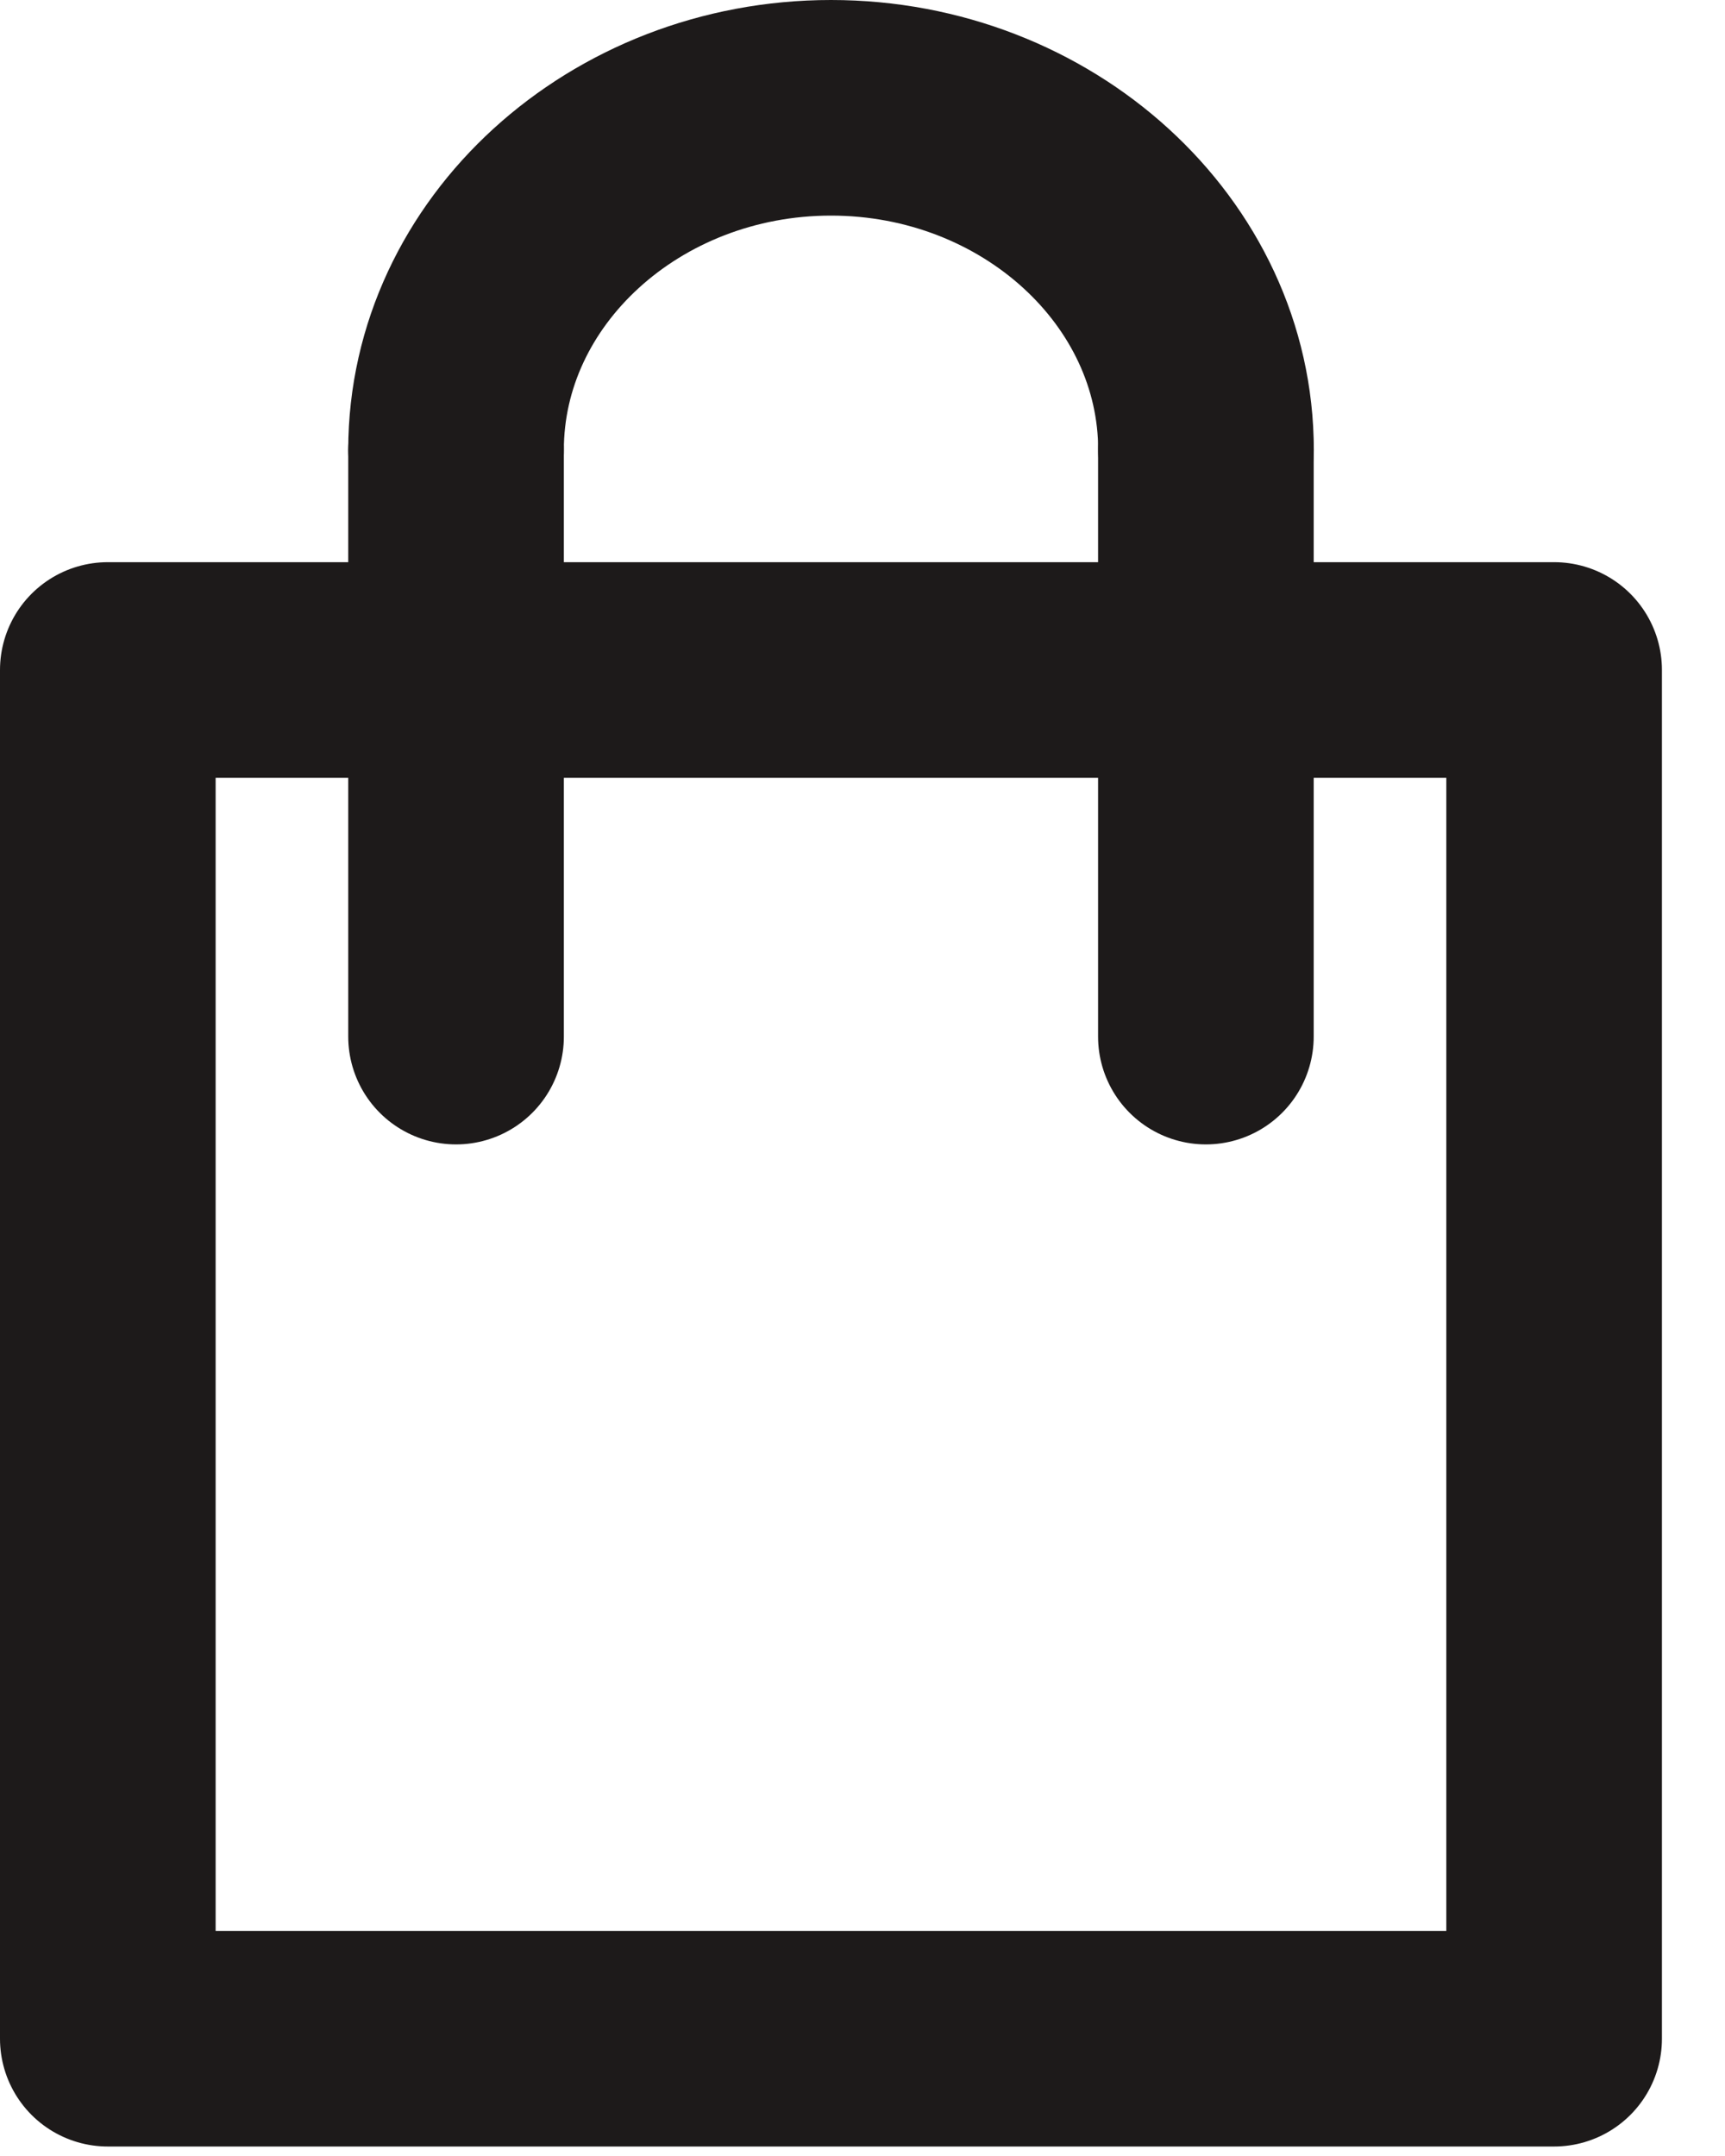 <svg width="16" height="20" viewBox="0 0 16 20" fill="none" xmlns="http://www.w3.org/2000/svg">
<path d="M14.415 6.215H1L1 18.912L14.415 18.912V6.215Z" stroke="#1D1A1A" stroke-width="2" stroke-miterlimit="10" stroke-linecap="round" stroke-linejoin="round"/>
<path d="M4.23 4.174C4.23 2.428 5.795 1 7.708 1C9.621 1 11.186 2.428 11.186 4.174" stroke="#1D1A1A" stroke-width="2" stroke-miterlimit="10" stroke-linecap="round" stroke-linejoin="round"/>
<path d="M4.23 4.174V9.616" stroke="#1D1A1A" stroke-width="2" stroke-miterlimit="10" stroke-linecap="round" stroke-linejoin="round"/>
<path d="M11.185 4.174V9.616" stroke="#1D1A1A" stroke-width="2" stroke-miterlimit="10" stroke-linecap="round" stroke-linejoin="round"/>
</svg>
